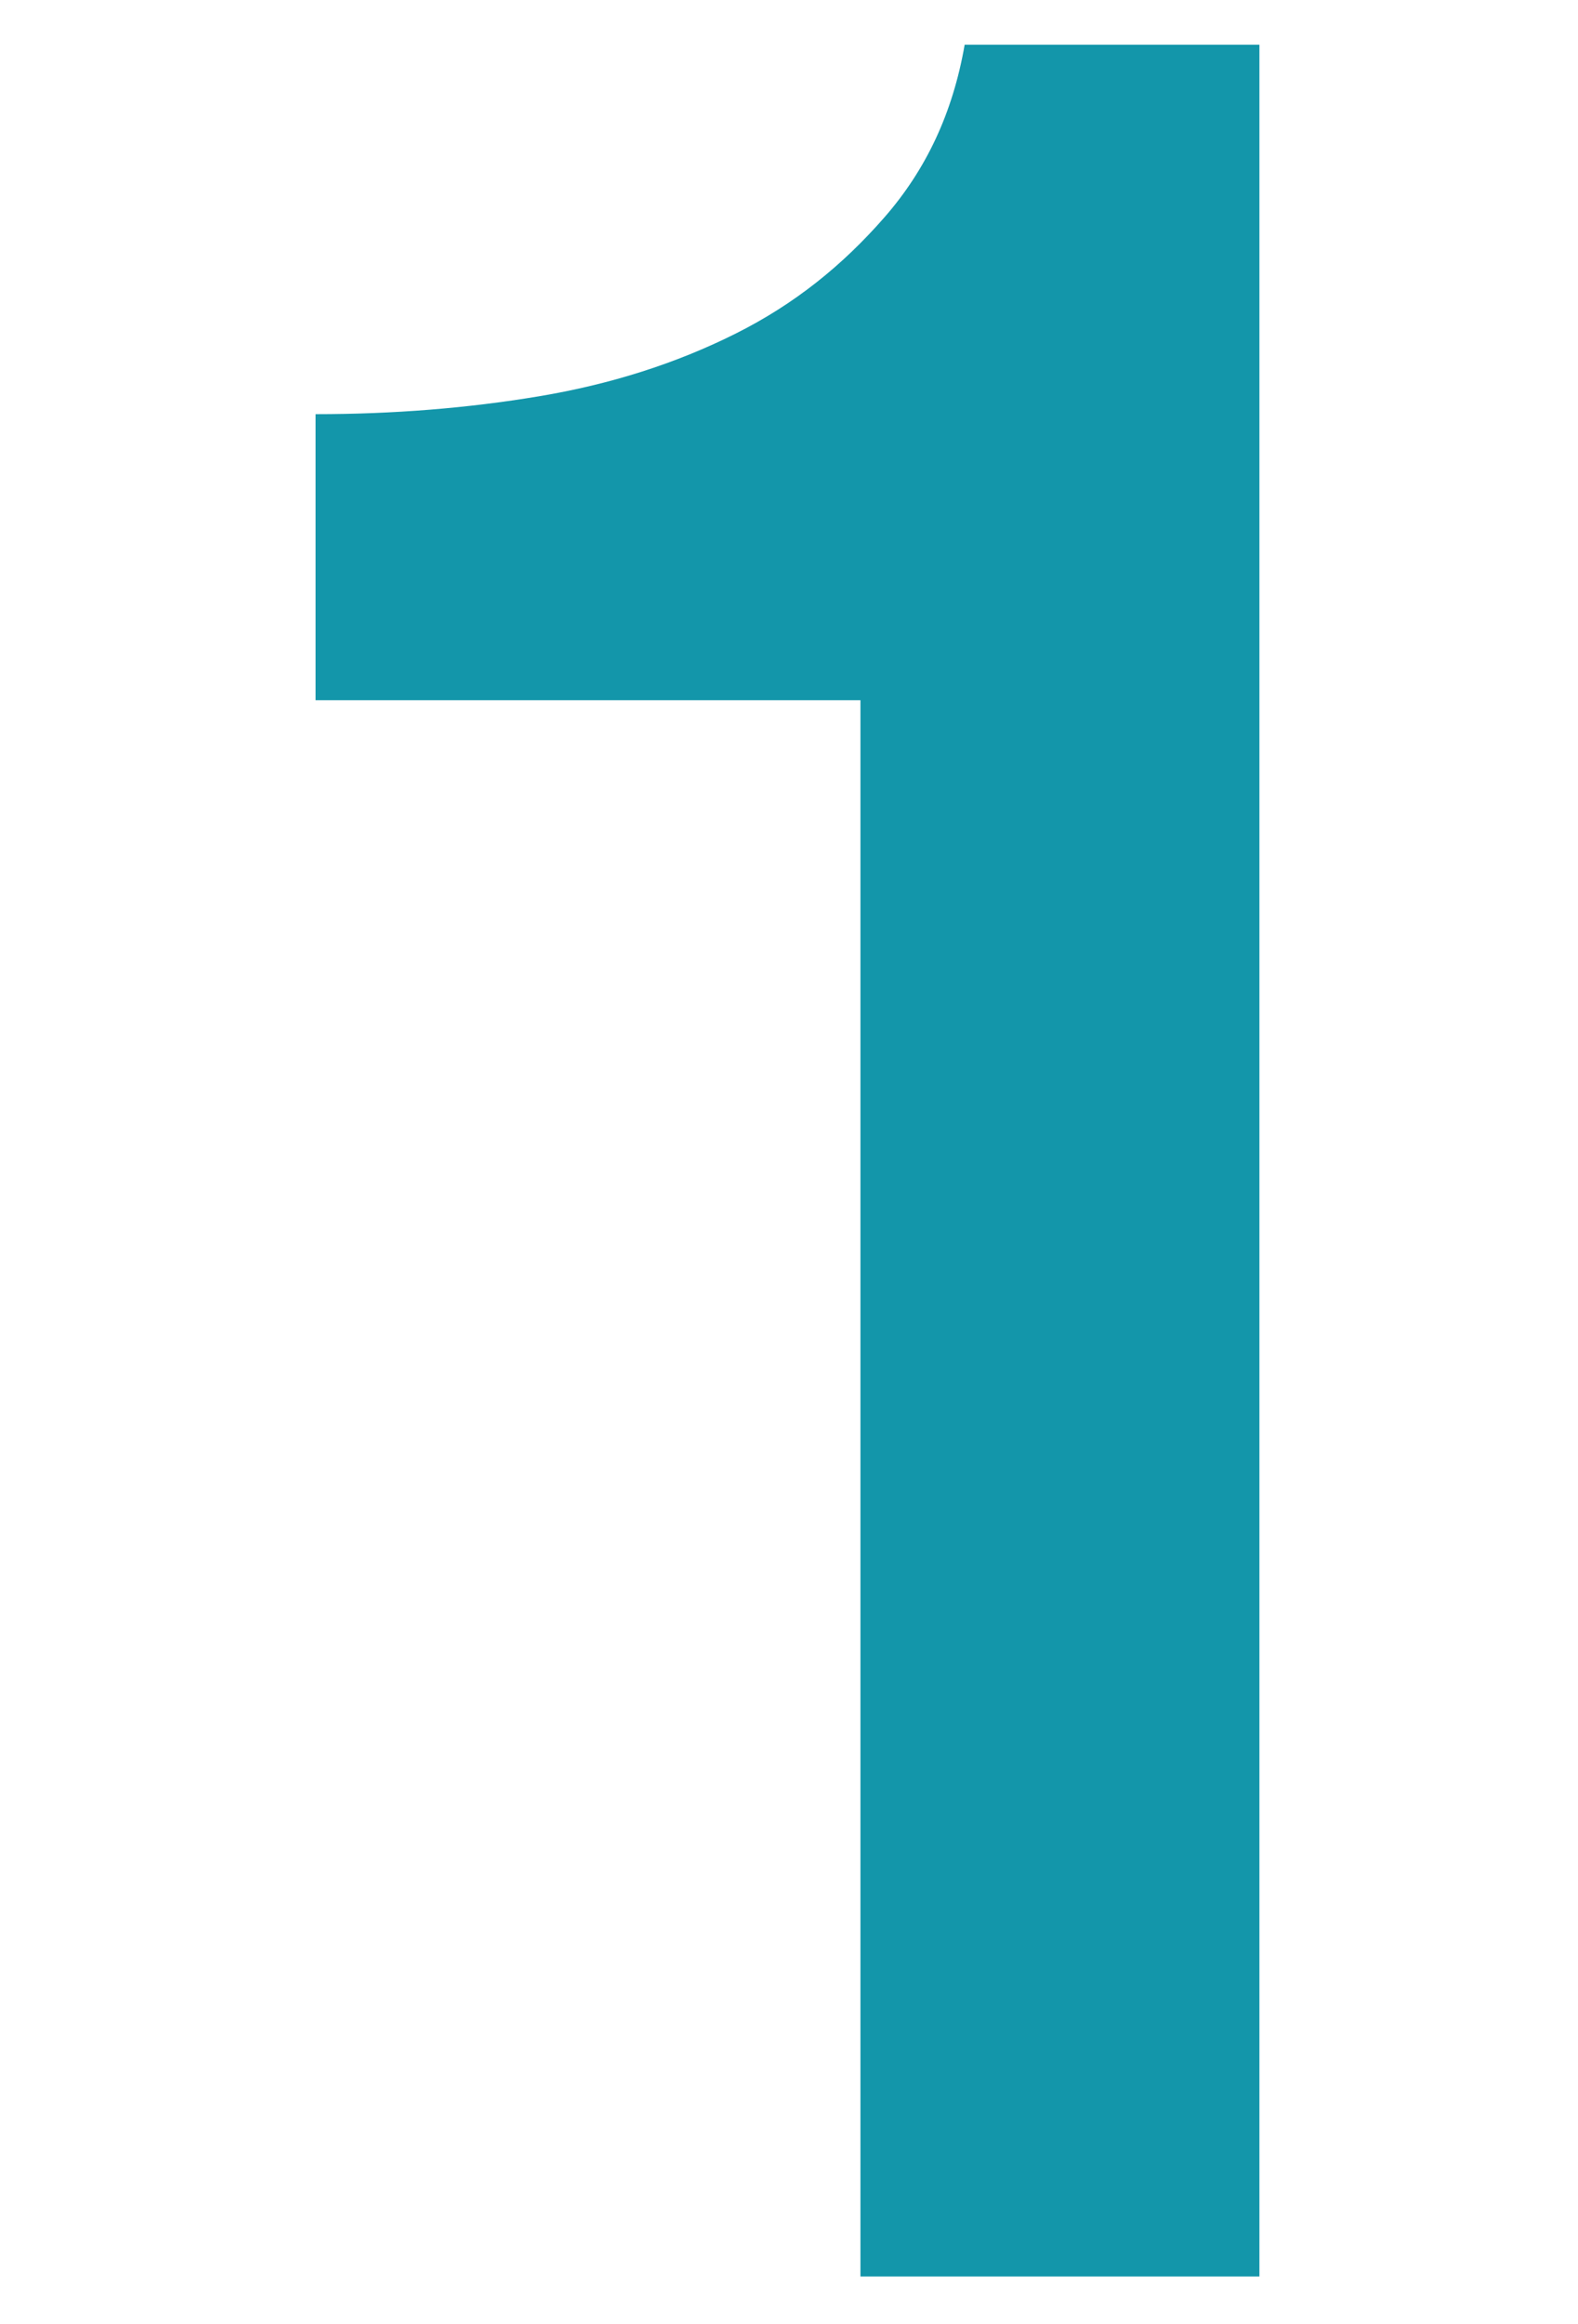 <?xml version="1.0" encoding="UTF-8"?>
<svg id="_レイヤー_1" data-name=" レイヤー 1" xmlns="http://www.w3.org/2000/svg" width="53" height="78" version="1.1" viewBox="0 0 53 78">
  <defs>
    <style>
      .cls-1 {
        fill: #1396aa;
        stroke-width: 0px;
      }
    </style>
  </defs>
  <path class="cls-1" d="M10.6,13.9c2.6,0,5.1-.2,7.5-.6,2.4-.4,4.6-1.1,6.6-2.1s3.6-2.3,5-3.9,2.3-3.5,2.7-5.8h9.9v74.9h-13.4V23.5H10.6v-9.6Z"/>
</svg>